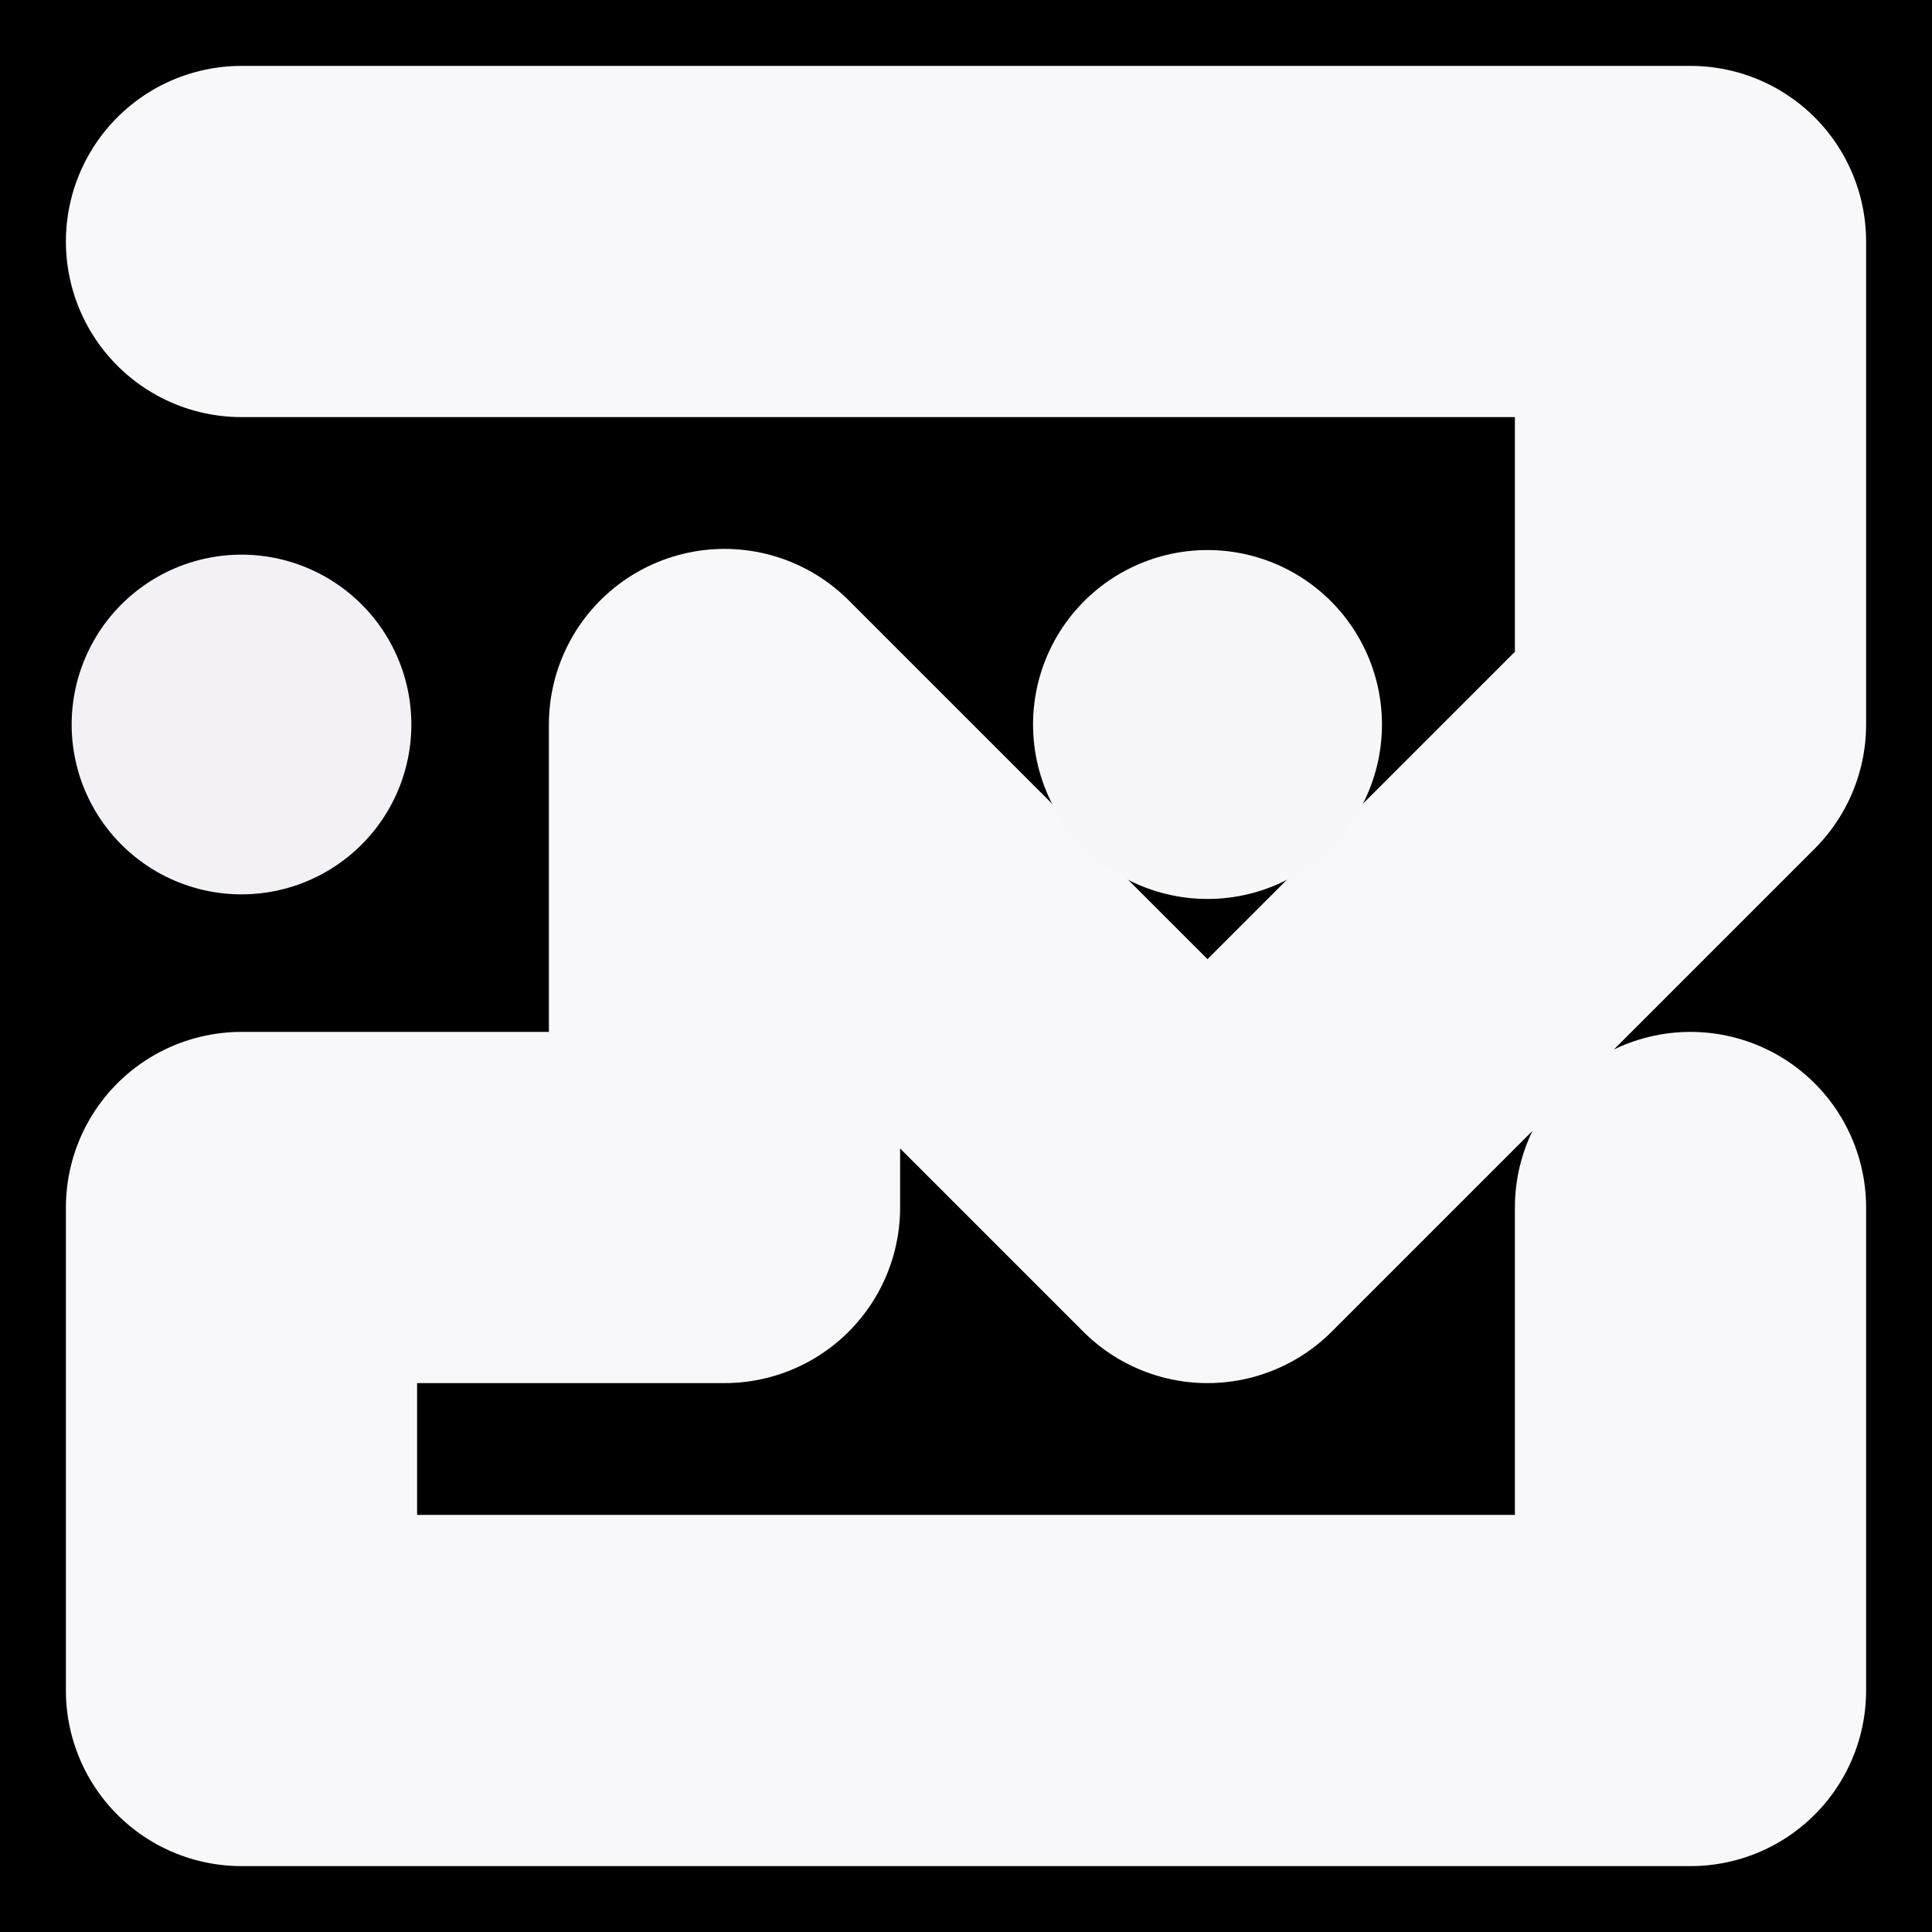 <svg viewBox="0 0 1024 1024" xmlns="http://www.w3.org/2000/svg"><rect x="0" y="0" width="1024" height="1024" fill="#808080" stroke="none"/><defs><clipPath id="a"><path d="M0 0h1024v1024H0z" style="stroke-width:0;fill:none"></path></clipPath></defs><g style="clip-path:url(#a)"><path d="M0 0h1024v1024H0z" style="stroke-width:0"></path><path d="M128 128h768v256L640 640 384 384v256H128v256h768V640" style="stroke:#f8f7fa;stroke-width:186.15px;stroke-linecap:round;stroke-linejoin:round;fill:none"></path><path d="M128 384h0" style="stroke-linecap:round;stroke-linejoin:round;stroke:#f3f1f5;stroke-width:180.05px;fill:none"></path><path d="M640 384h0" style="stroke:#f7f6f9;stroke-width:184.93px;stroke-linecap:round;stroke-linejoin:round;fill:none"></path></g></svg>
